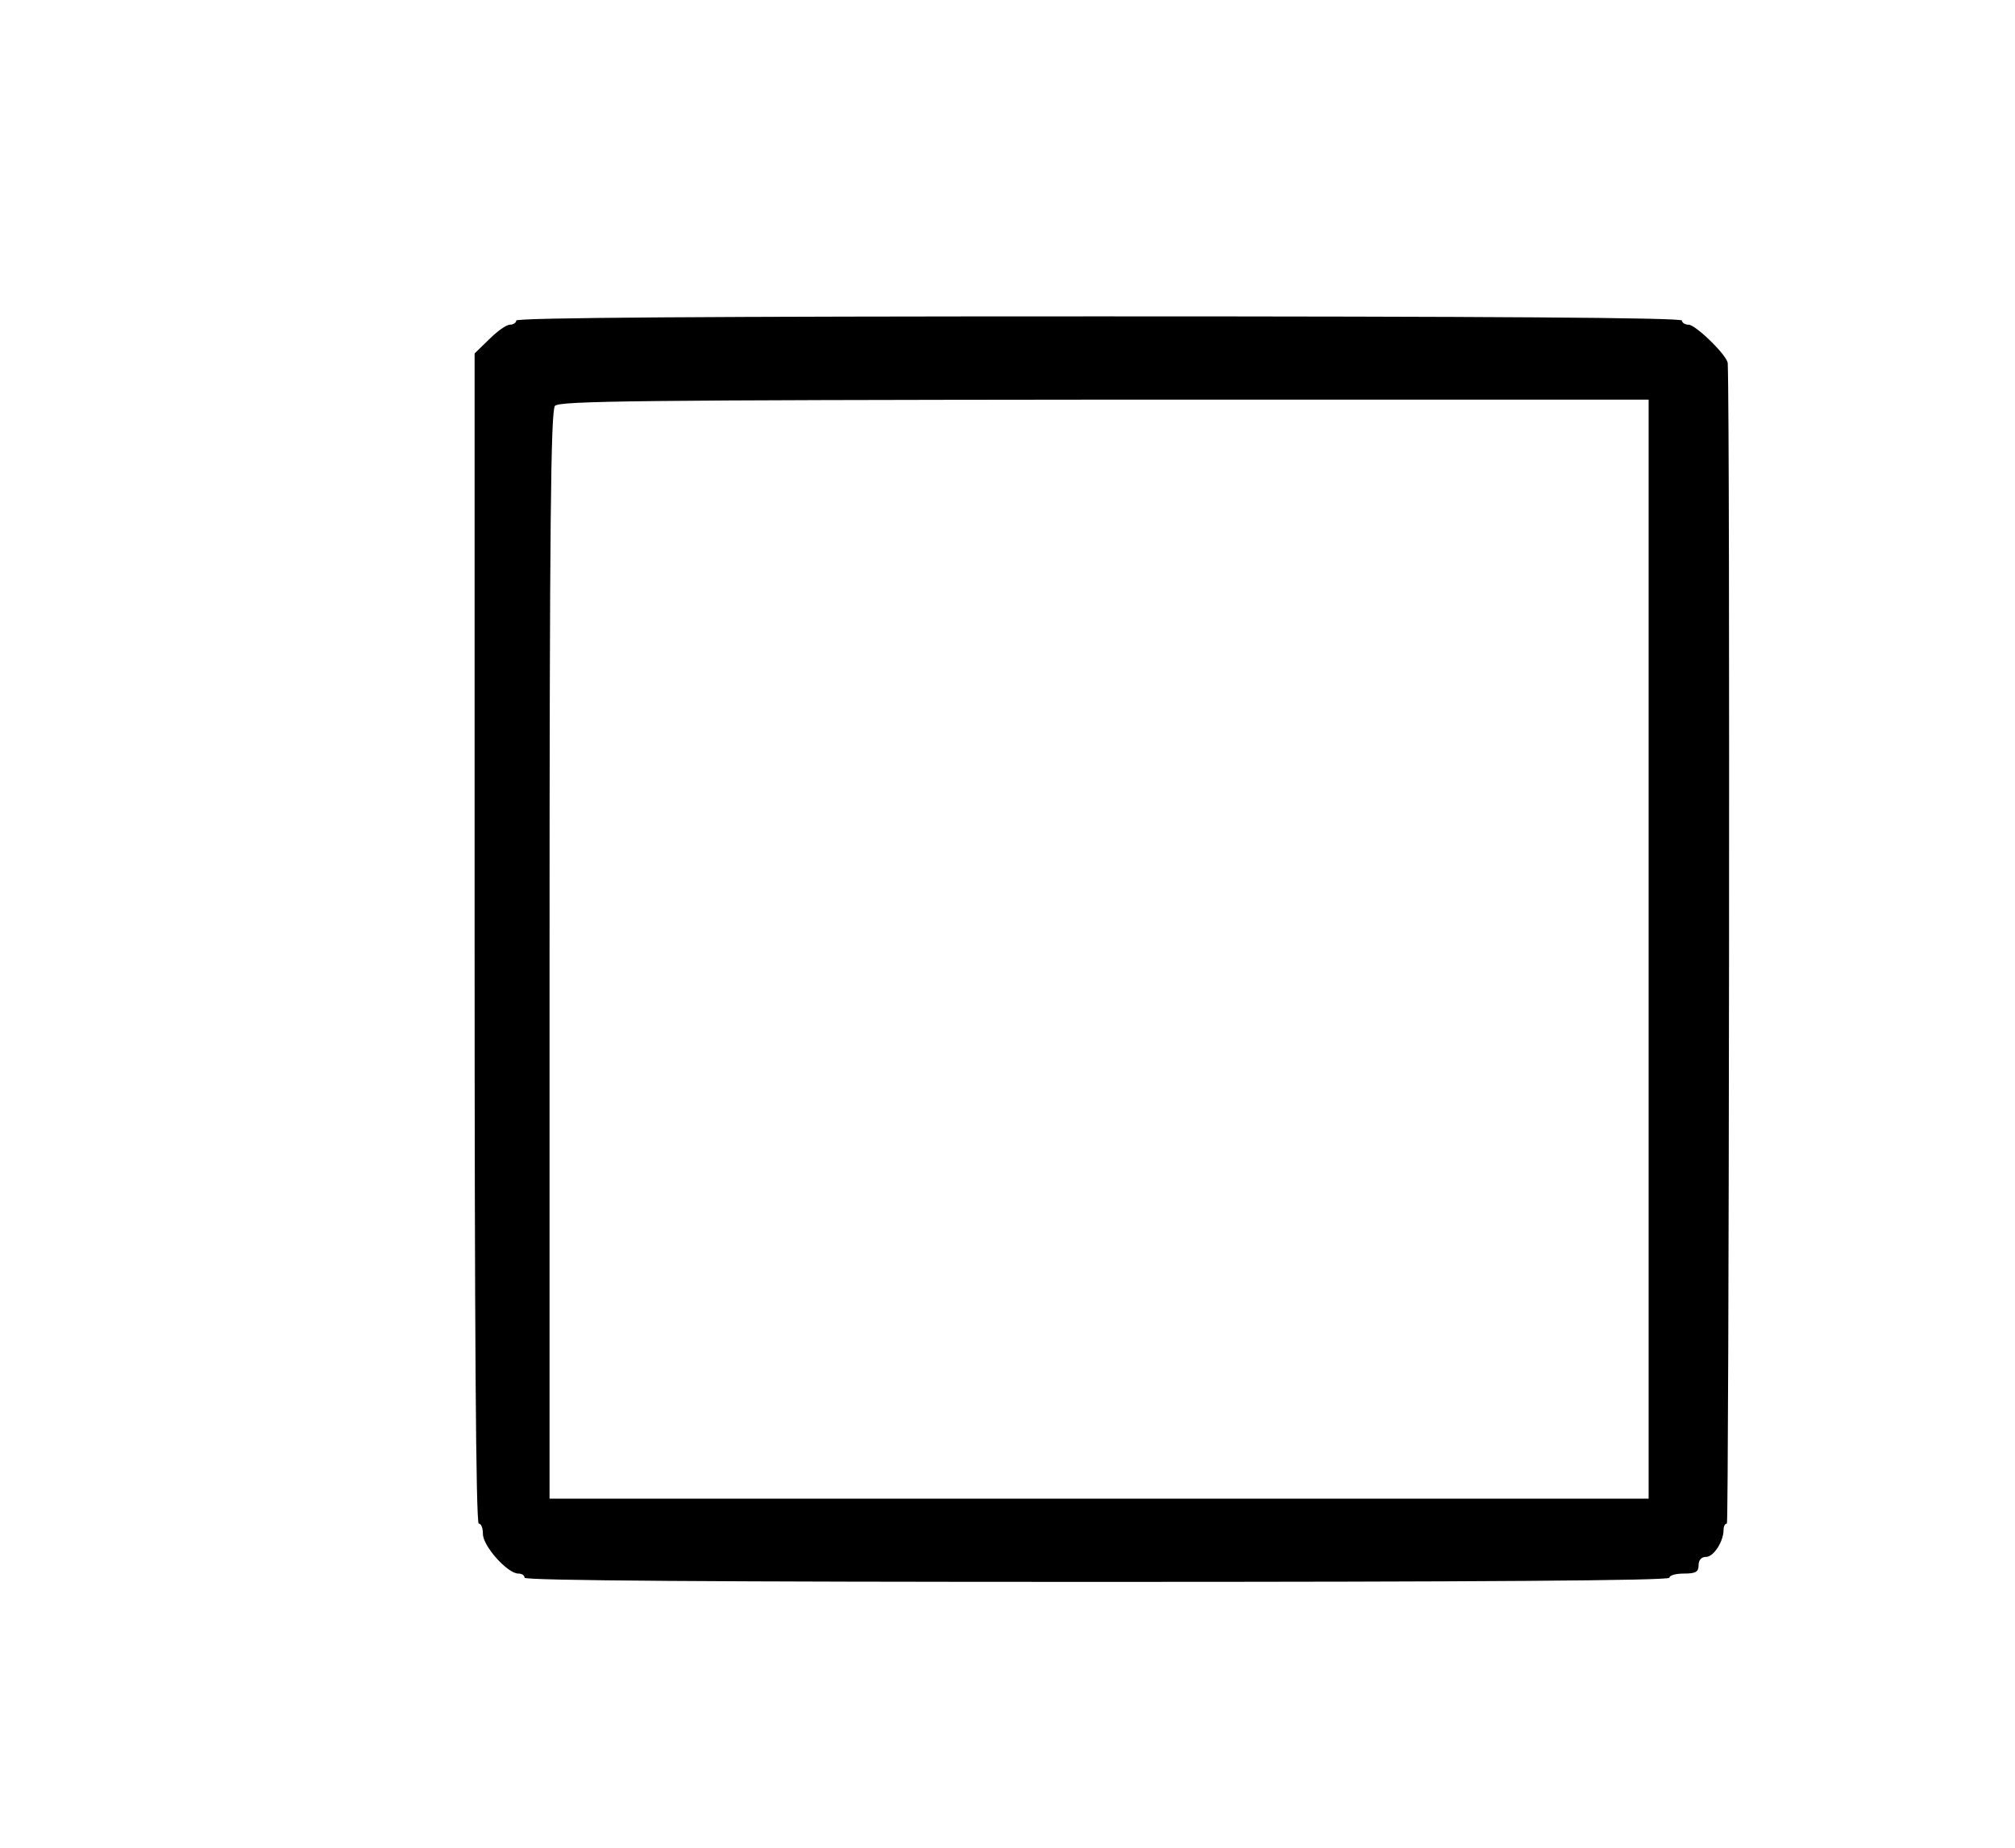 <?xml version="1.0" encoding="UTF-8" standalone="yes"?>
<svg version="1.0" xmlns="http://www.w3.org/2000/svg" width="484" height="444" viewBox="0 0 484 444" preserveAspectRatio="xMidYMid meet">
  <g transform="translate(0,444) scale(0.1,-0.1)" fill="#000000" stroke="none">
    <path d="M1240 3670 c0 -5 -7 -10 -15 -10 -9 0 -31 -16 -50 -35 l-35 -34 0
-1406 c0 -930 3 -1405 10 -1405 6 0 10 -11 10 -25 0 -29 59 -95 85 -95 8 0 15
-4 15 -10 0 -7 465 -10 1375 -10 910 0 1375 3 1375 10 0 6 16 10 35 10 28 0
35 4 35 20 0 13 7 20 18 20 18 0 42 37 42 65 0 8 3 15 8 15 5 0 8 2653 2 2787
0 18 -77 93 -94 93 -9 0 -16 5 -16 10 0 7 -473 10 -1400 10 -927 0 -1400 -3
-1400 -10z m2720 -1510 l0 -1320 -1320 0 -1320 0 0 1305 c0 1031 3 1309 13
1320 10 12 203 14 1320 15 l1307 0 0 -1320z"/>
  </g>
</svg>